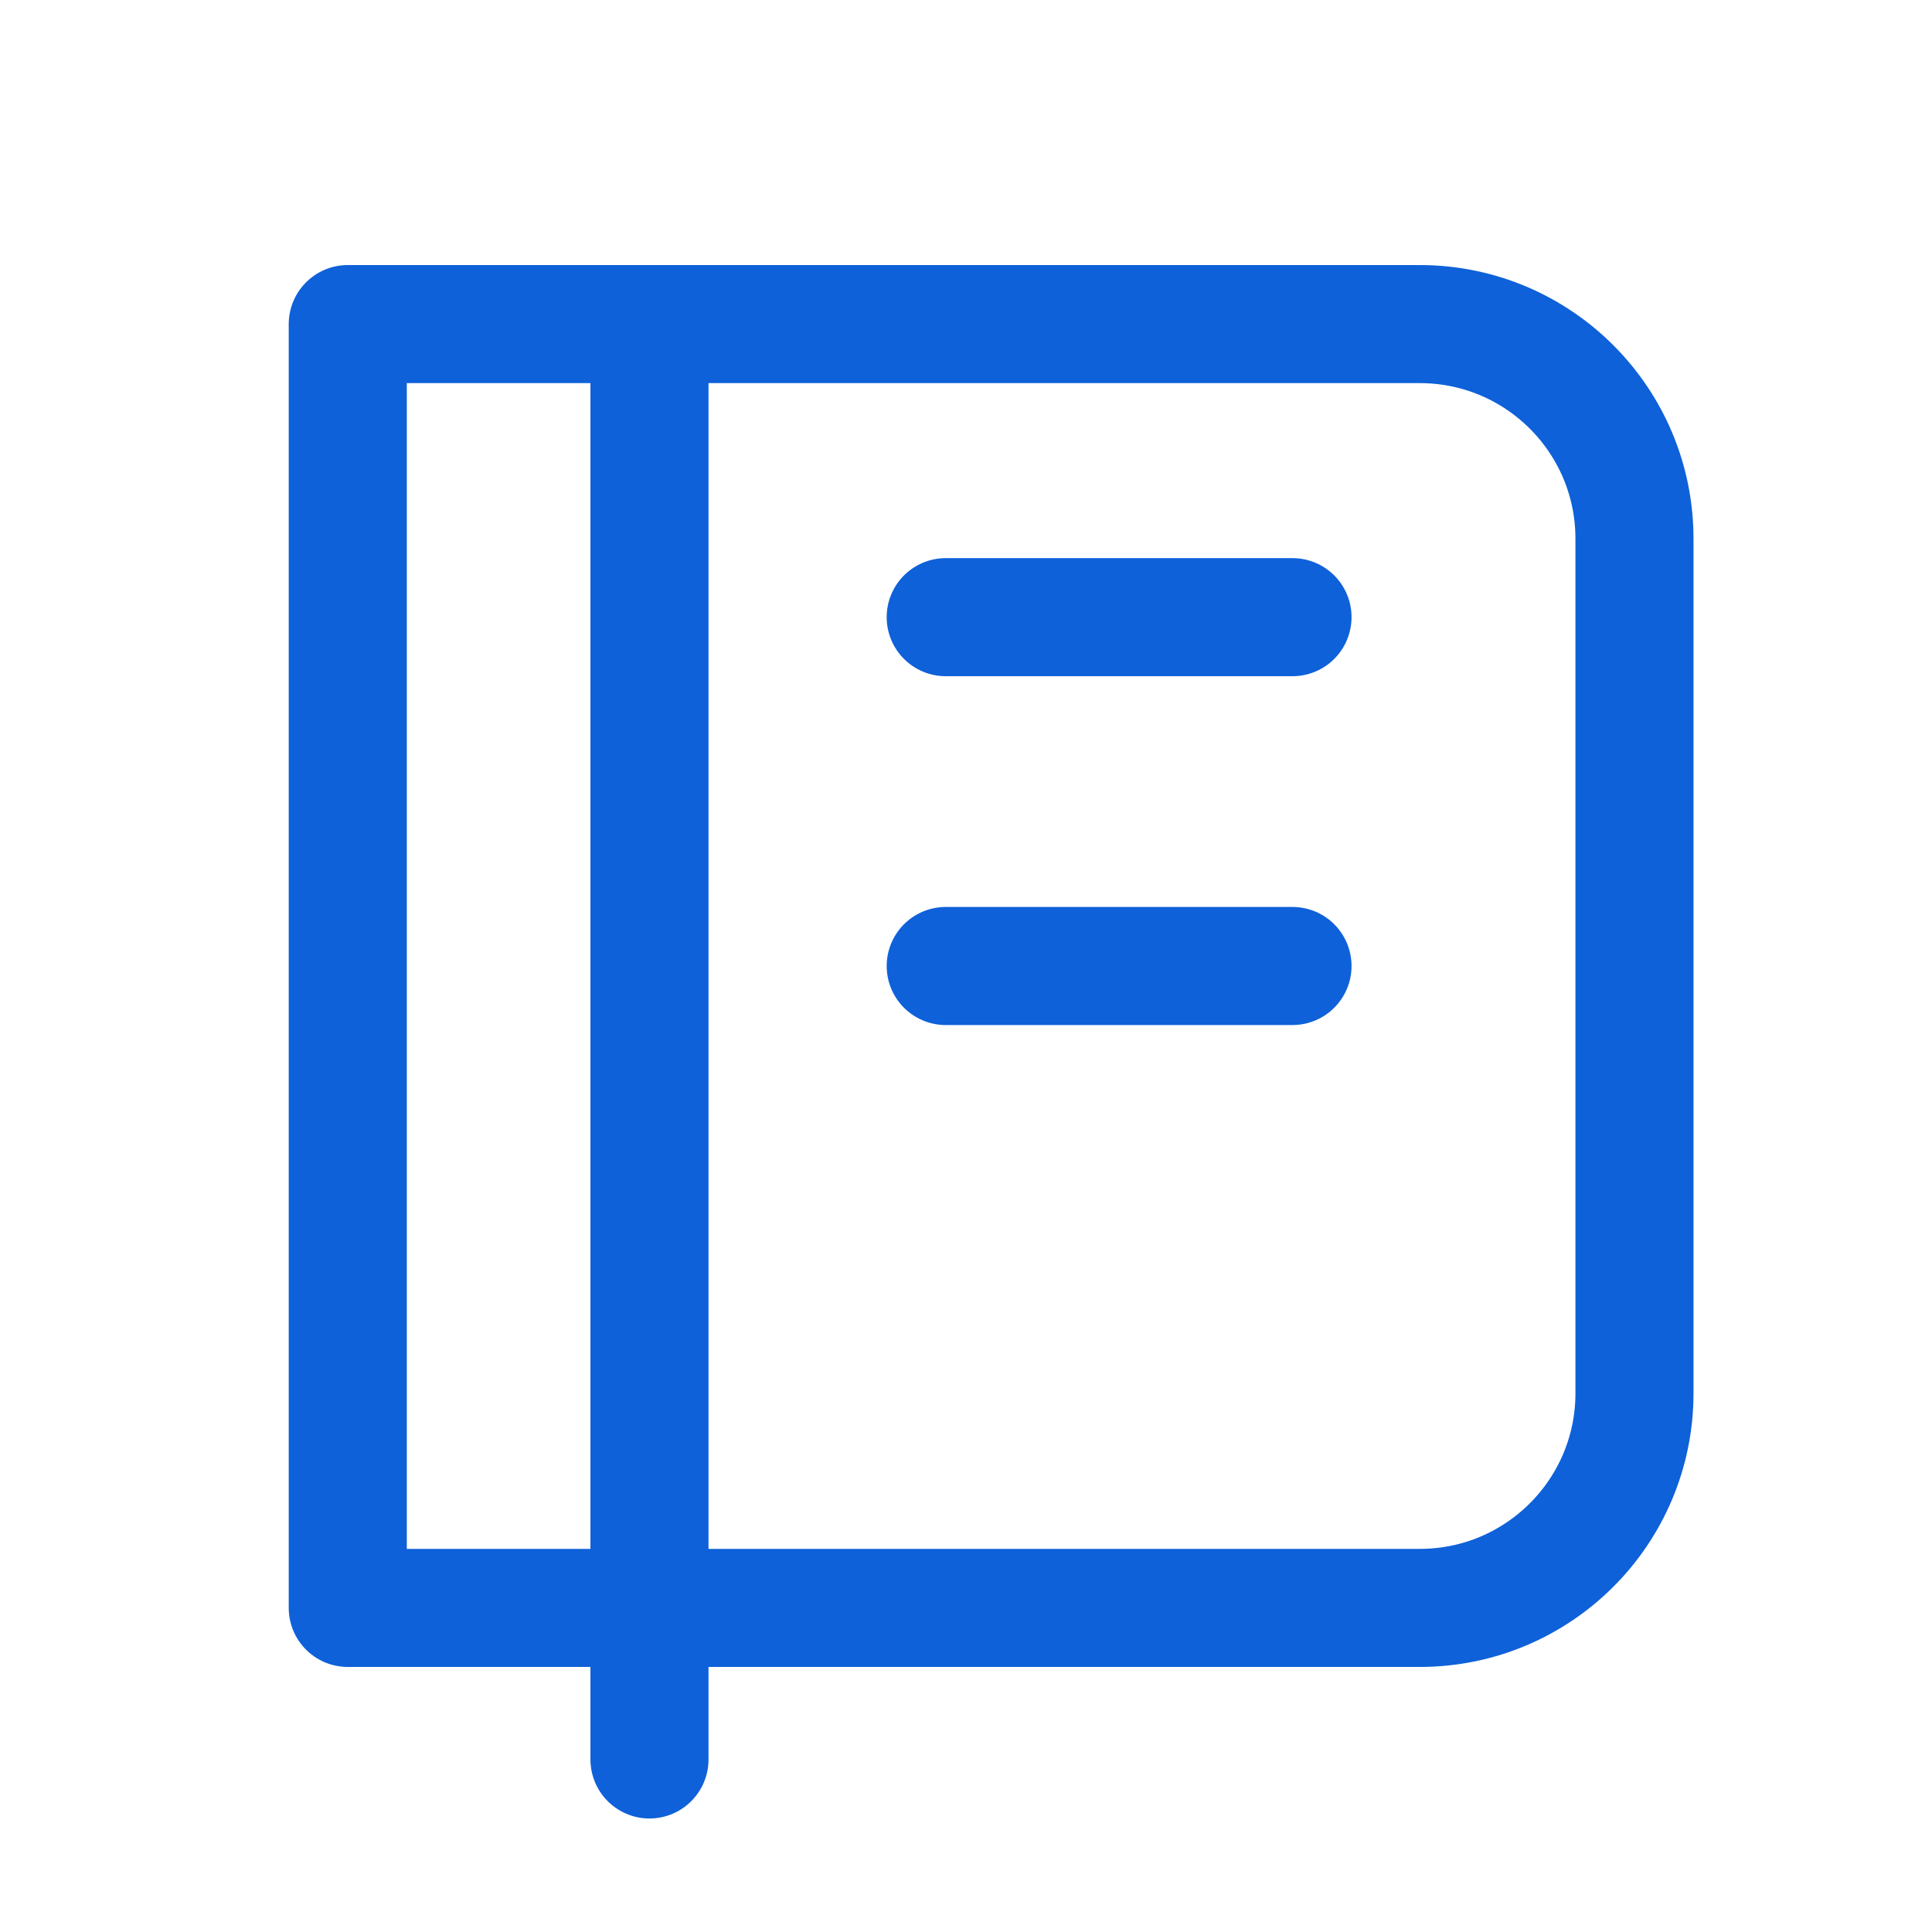 <svg width="36" height="36" viewBox="0 0 36 36" fill="none" xmlns="http://www.w3.org/2000/svg">
<path d="M6.48 6.039H26.456C28.665 6.039 30.456 7.83 30.456 10.039V25.961C30.456 28.17 28.665 29.961 26.456 29.961H6.48V6.039Z" stroke="#0E61D9" stroke-width="2.2" stroke-linecap="round" stroke-linejoin="round"/>
<path d="M12.102 6.449V32.785" stroke="#0E61D9" stroke-width="2.2" stroke-linecap="round" stroke-linejoin="round"/>
<path d="M17.622 11.5H24.084" stroke="#0E61D9" stroke-width="2.2" stroke-linecap="round" stroke-linejoin="round"/>
<path d="M17.622 18H24.084" stroke="#0E61D9" stroke-width="2.2" stroke-linecap="round" stroke-linejoin="round"/>
</svg>
